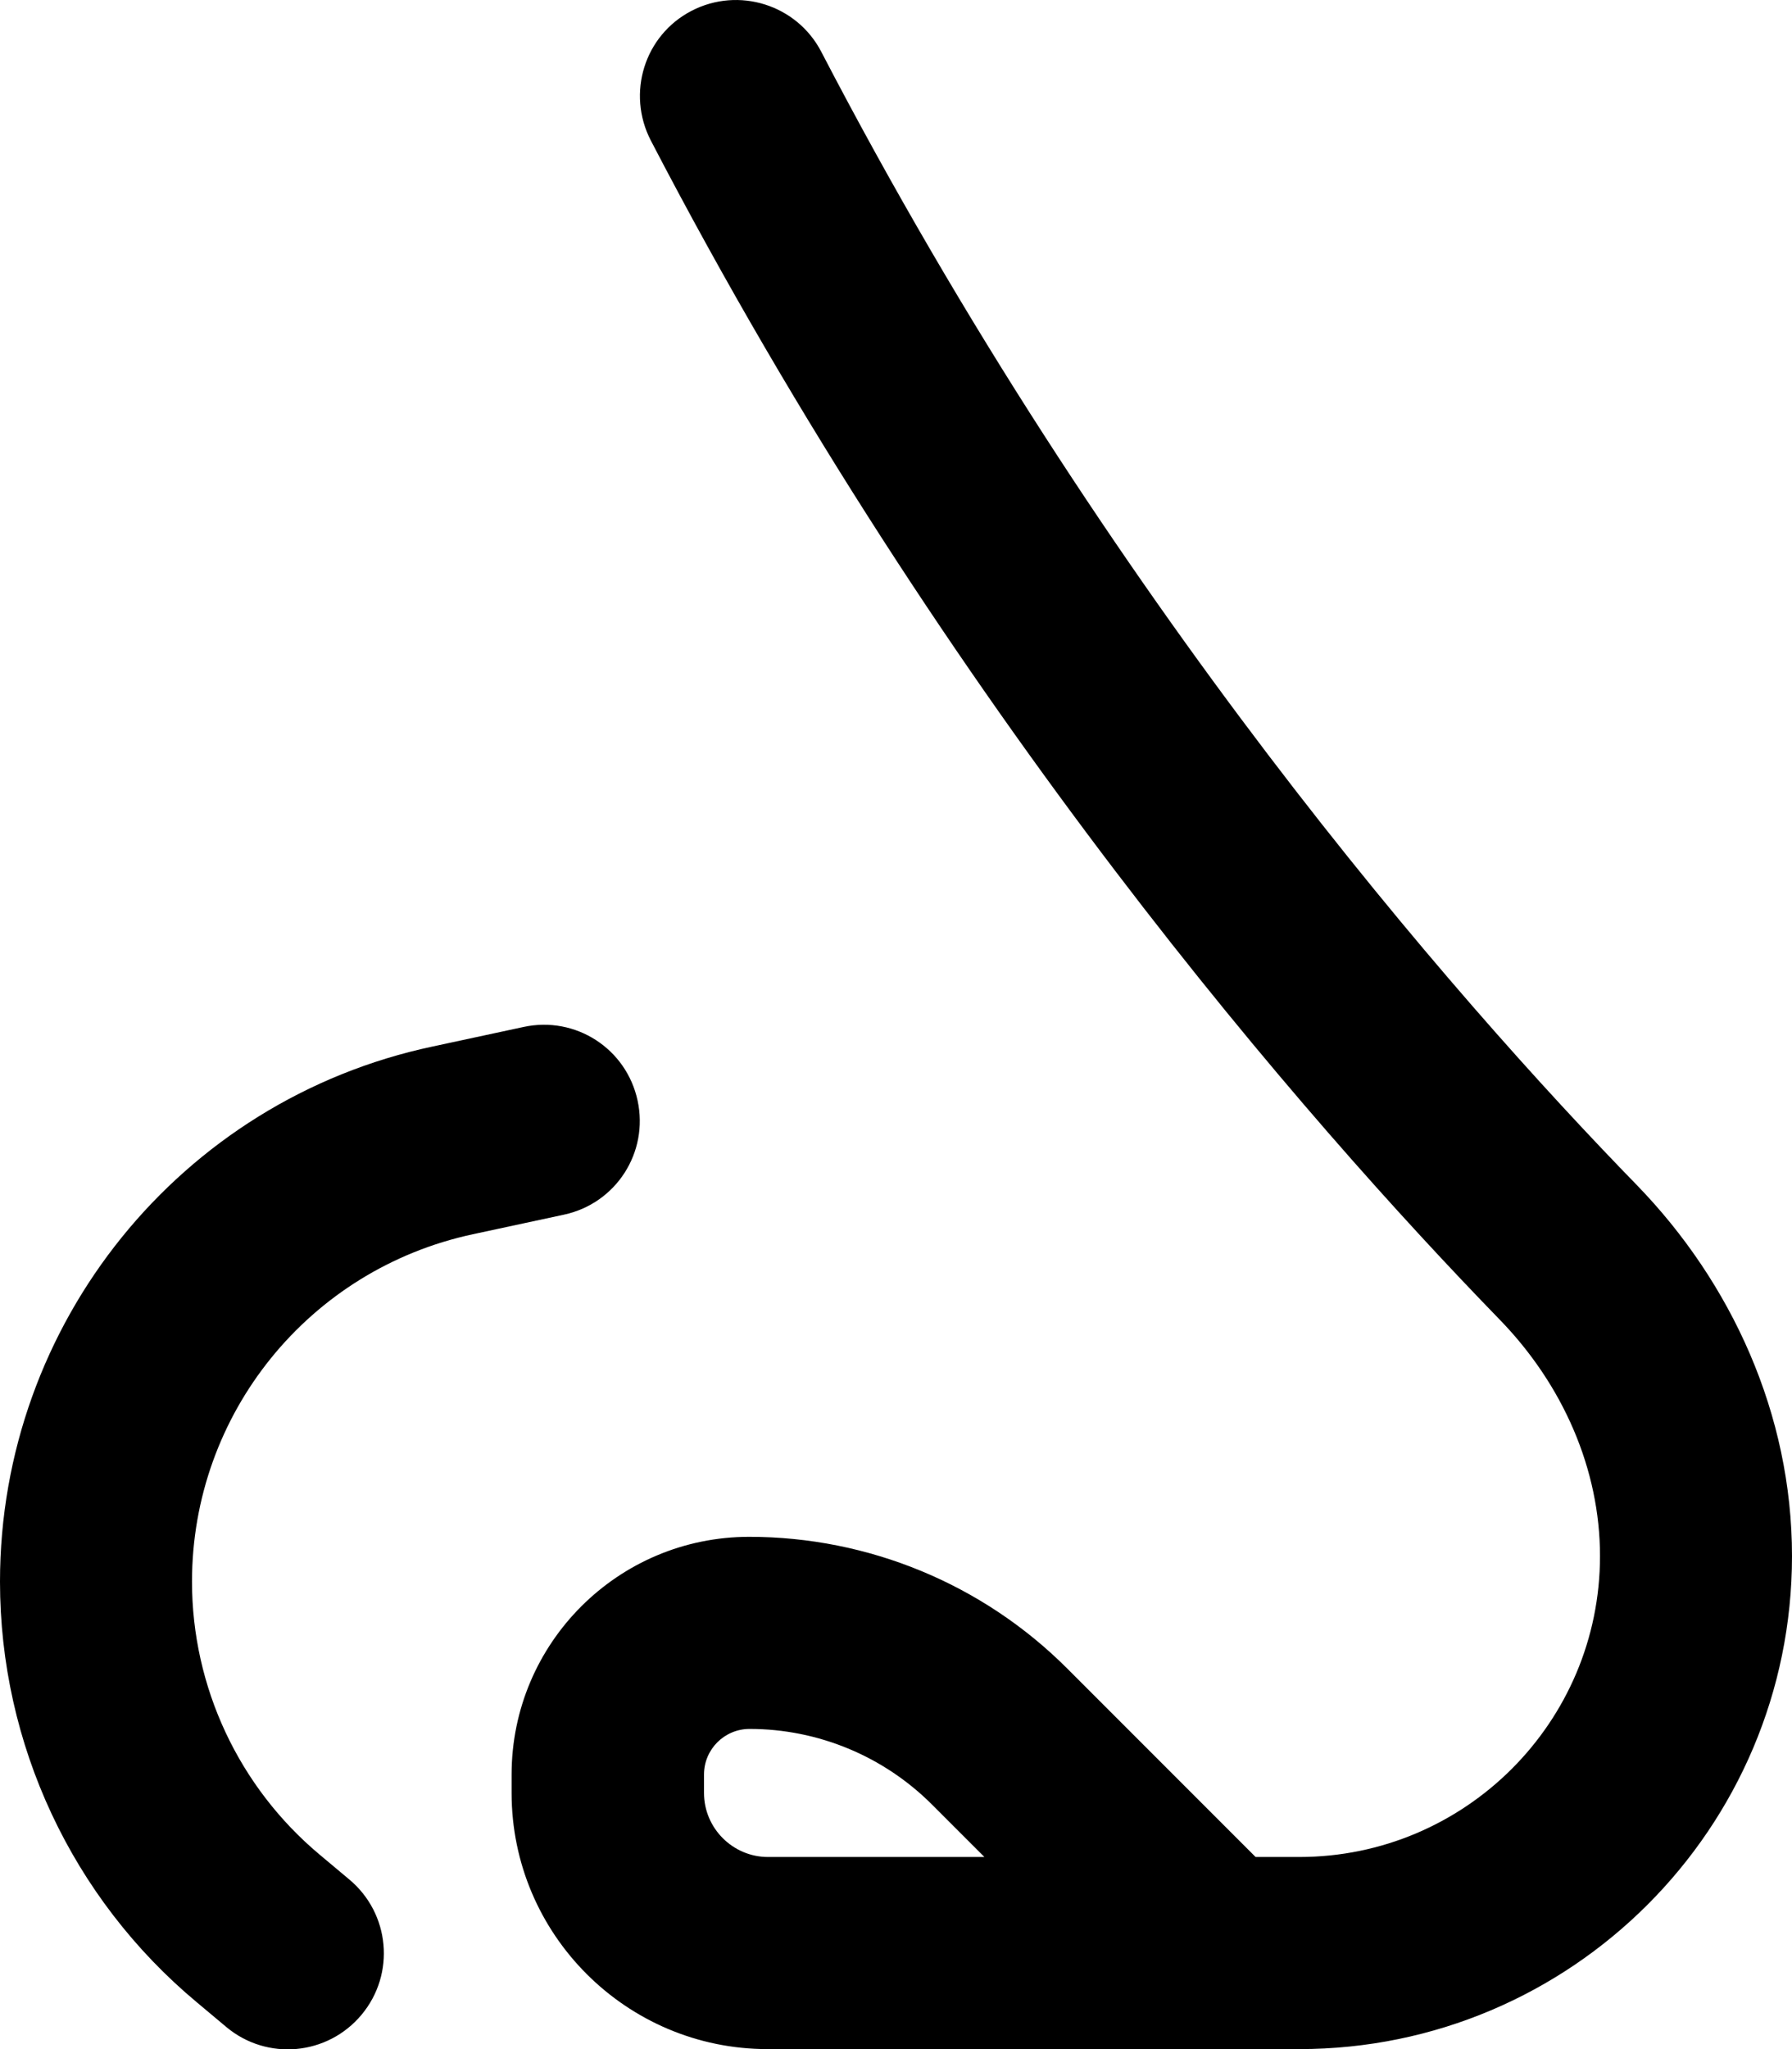 <svg xmlns="http://www.w3.org/2000/svg" viewBox="0 0 448 512"><!--! Font Awesome Pro 6.5.1 by @fontawesome - https://fontawesome.com License - https://fontawesome.com/license (Commercial License) Copyright 2023 Fonticons, Inc. --><path d="M205.3 12.9C199.2 1.2 184.7-3.4 172.9 2.7s-16.3 20.6-10.2 32.4C237 178 327.3 280.7 374.8 329.6c16 16.4 25.2 37.6 25.2 59.2c0 41.5-33.7 75.2-75.2 75.2H313.9l-17-17-30.1-30.1c-21.1-21.1-49.7-32.9-79.5-32.9c-32.8 0-59.4 26.6-59.4 59.4V448c0 35.3 28.7 64 64 64H324.8C392.8 512 448 456.8 448 388.8c0-35.4-15.1-68.3-38.8-92.7C363.7 249.4 276.8 150.4 205.3 12.9zm27.6 437.9L246.1 464H192c-8.8 0-16-7.2-16-16v-4.6c0-6.3 5.1-11.4 11.4-11.4c17.1 0 33.5 6.8 45.6 18.9zM141 303.5c13-2.8 21.2-15.5 18.4-28.5s-15.5-21.2-28.5-18.4l-22.8 4.9C45.1 274.9 0 330.7 0 395.2c0 40.6 18 79.1 49.2 105.1l7.4 6.2c10.2 8.5 25.3 7.1 33.8-3.1s7.1-25.3-3.1-33.8l-7.4-6.2C59.7 446.5 48 421.5 48 395.2c0-41.9 29.2-78 70.2-86.8l22.8-4.9z"/></svg>